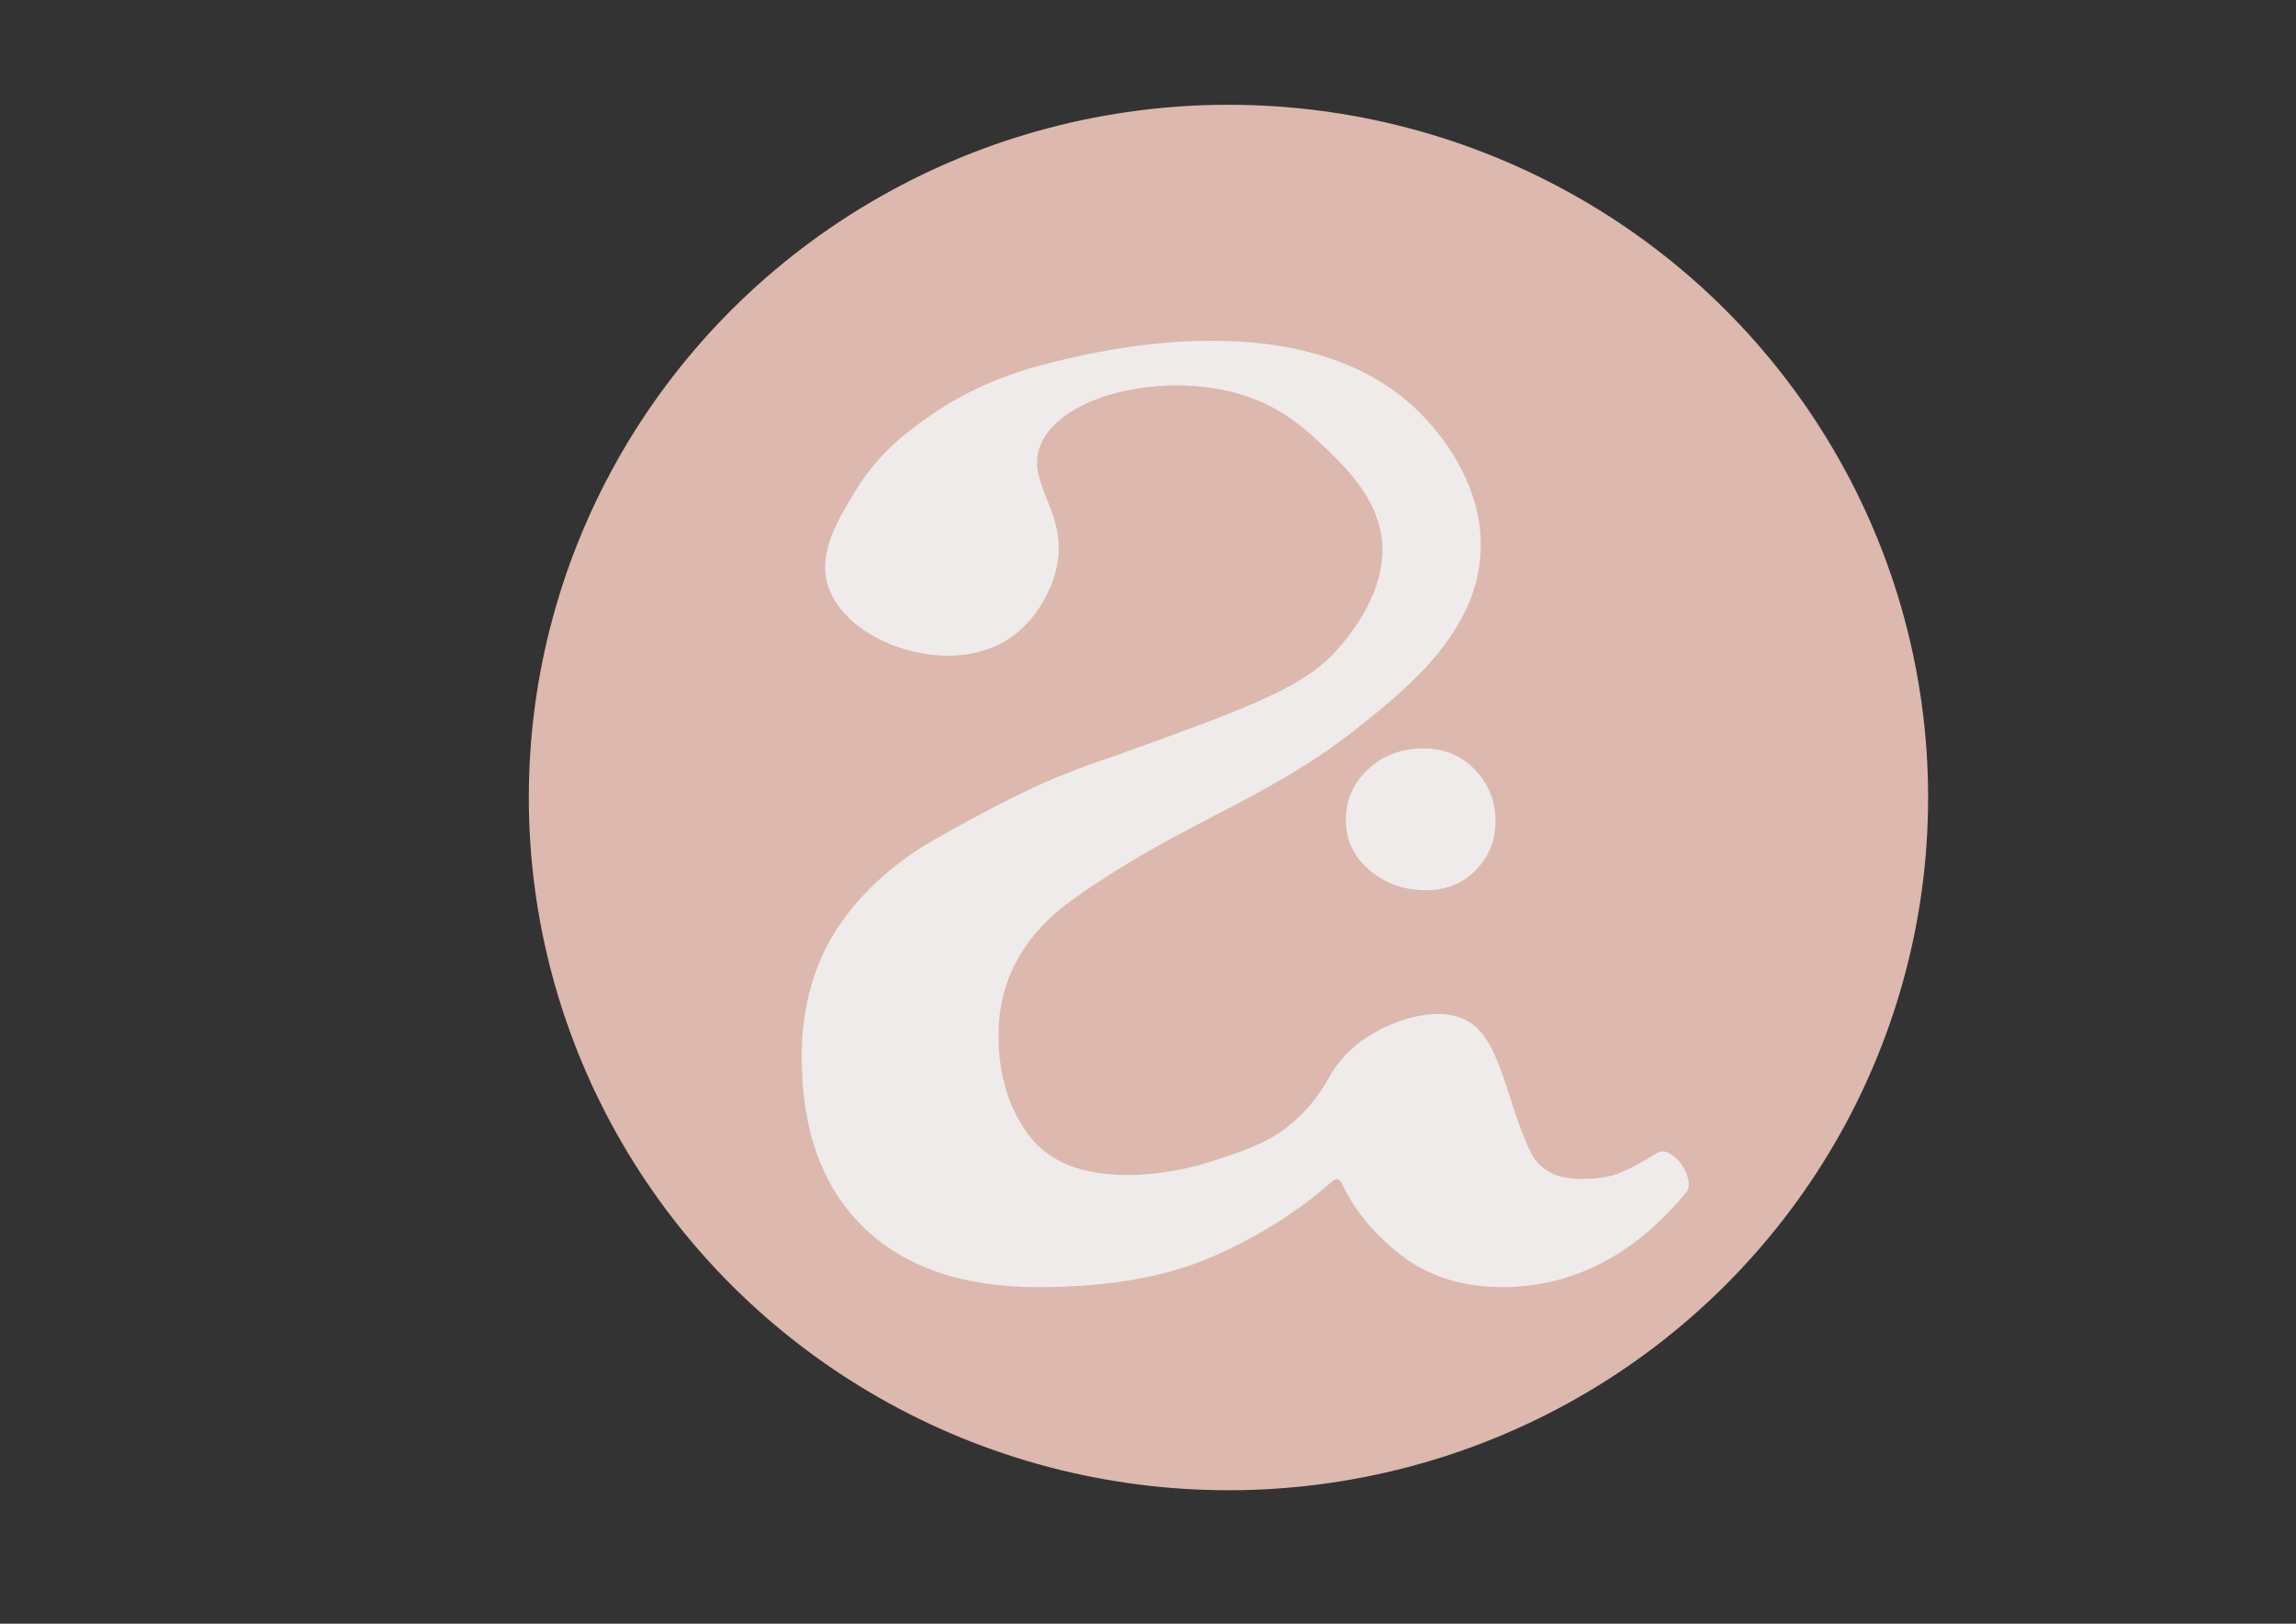 <svg xmlns="http://www.w3.org/2000/svg" xmlns:xlink="http://www.w3.org/1999/xlink" id="Capa_1" x="0px" y="0px" viewBox="0 0 841.89 595.28" style="enable-background:new 0 0 841.89 595.28;" xml:space="preserve"><rect x="0" y="0" width="841.89" height="595.28" fill="#333333" stroke="none"/>  <style type="text/css">	.st0{fill:#DCB8AE;}	.st1{fill:#EFEBEB;}</style>  <g>	<ellipse class="st0" cx="450.45" cy="292.38" rx="256.55" ry="253.97"></ellipse>	<g>		<path class="st1" d="M619.08,432.59c-0.49-2.17-1.34-4.08-2.55-5.78c-1.22-1.68-2.68-3-4.37-3.97c-1.71-0.96-3.28-0.96-4.74,0   c-6.32,3.86-11.19,6.38-14.58,7.58c-3.41,1.21-7.78,1.8-13.12,1.8c-6.23,0-11.08-1.53-14.54-4.59c-2.36-2.09-3.5-4.36-4.05-5.51   c-8.63-17.94-10.61-39.53-21.89-47.13c-10.96-7.39-29.8-0.95-40.31,6.86c-5.55,4.13-9.02,8.82-11.06,12.12   c-2.41,4.66-6.81,11.7-14.41,18.04c-7.97,6.64-15.65,9.15-24.59,12.27c-12.39,4.33-24.18,6.49-35.35,6.49   c-17.02,0-29.16-4.92-36.45-14.79c-7.29-9.86-10.93-22.01-10.93-36.45c0-7.66,1.31-14.8,3.95-21.44   c6.37-16.08,18.88-25.24,24.85-29.44c38.64-27.19,69.38-35.45,101.57-60.8c18.69-14.72,45.51-35.84,46.43-66.4   c0.76-25.19-16.46-43.88-20.08-47.81c-42.21-45.82-124.51-24.12-140.69-19.85c-15.89,4.19-29.17,10.34-40.82,18.4   c-7.46,5.16-18.81,13.19-27.7,27.78c-6.34,10.42-13.64,22.4-10.21,34.28c5.9,20.43,41.56,33.71,64.09,21.4   c14.3-7.82,18.85-23.51,19.34-25.27c6.08-22.15-11.13-32.42-5.43-47c8.11-20.72,54.39-29.4,83.52-14.87   c9.56,4.77,17.1,11.95,19.88,14.6c7.68,7.32,18.85,17.96,21.47,32.16c3.78,20.51-12.09,38.49-16.25,43.21   c-11.66,13.21-32,20.78-72.19,35.38c-14.57,5.29-16.29,5.49-27.14,9.79c-10.41,4.13-24,10.52-47.92,24.07   c-27.27,15.44-37.76,35.47-39.82,39.54c-6.02,11.91-9.02,25.31-9.02,40.2c0,26.95,7.53,47.75,22.6,62.42   c15.06,14.68,36.45,22.01,64.15,22.01c25.26,0,46.29-3.61,63.06-10.83c16.77-7.22,31.46-16.35,44.1-27.42   c1.94-1.92,3.39-1.68,4.37,0.72c2.75,5.73,6.35,11.02,10.75,15.89c3.36,3.73,7.17,7.22,11.48,10.45   c9.44,7.06,20.76,10.74,33.91,11.11c0.73,0.02,1.43,0.07,2.17,0.07c25.75,0,48.11-11.3,67.07-33.92   C619.08,436.56,619.55,434.76,619.08,432.59z"></path>		<path class="st1" d="M521.89,274.39c-8.03,0-14.77,2.55-20.23,7.63c-5.46,5.09-8.19,11.29-8.19,18.6c0,7.31,2.89,13.43,8.67,18.36   c5.78,4.93,12.68,7.39,20.71,7.39c7.38,0,13.49-2.46,18.3-7.39c4.82-4.92,7.22-10.89,7.22-17.88c0-7.31-2.49-13.59-7.47-18.83   C535.94,277.02,529.6,274.39,521.89,274.39z"></path>	</g></g></svg>